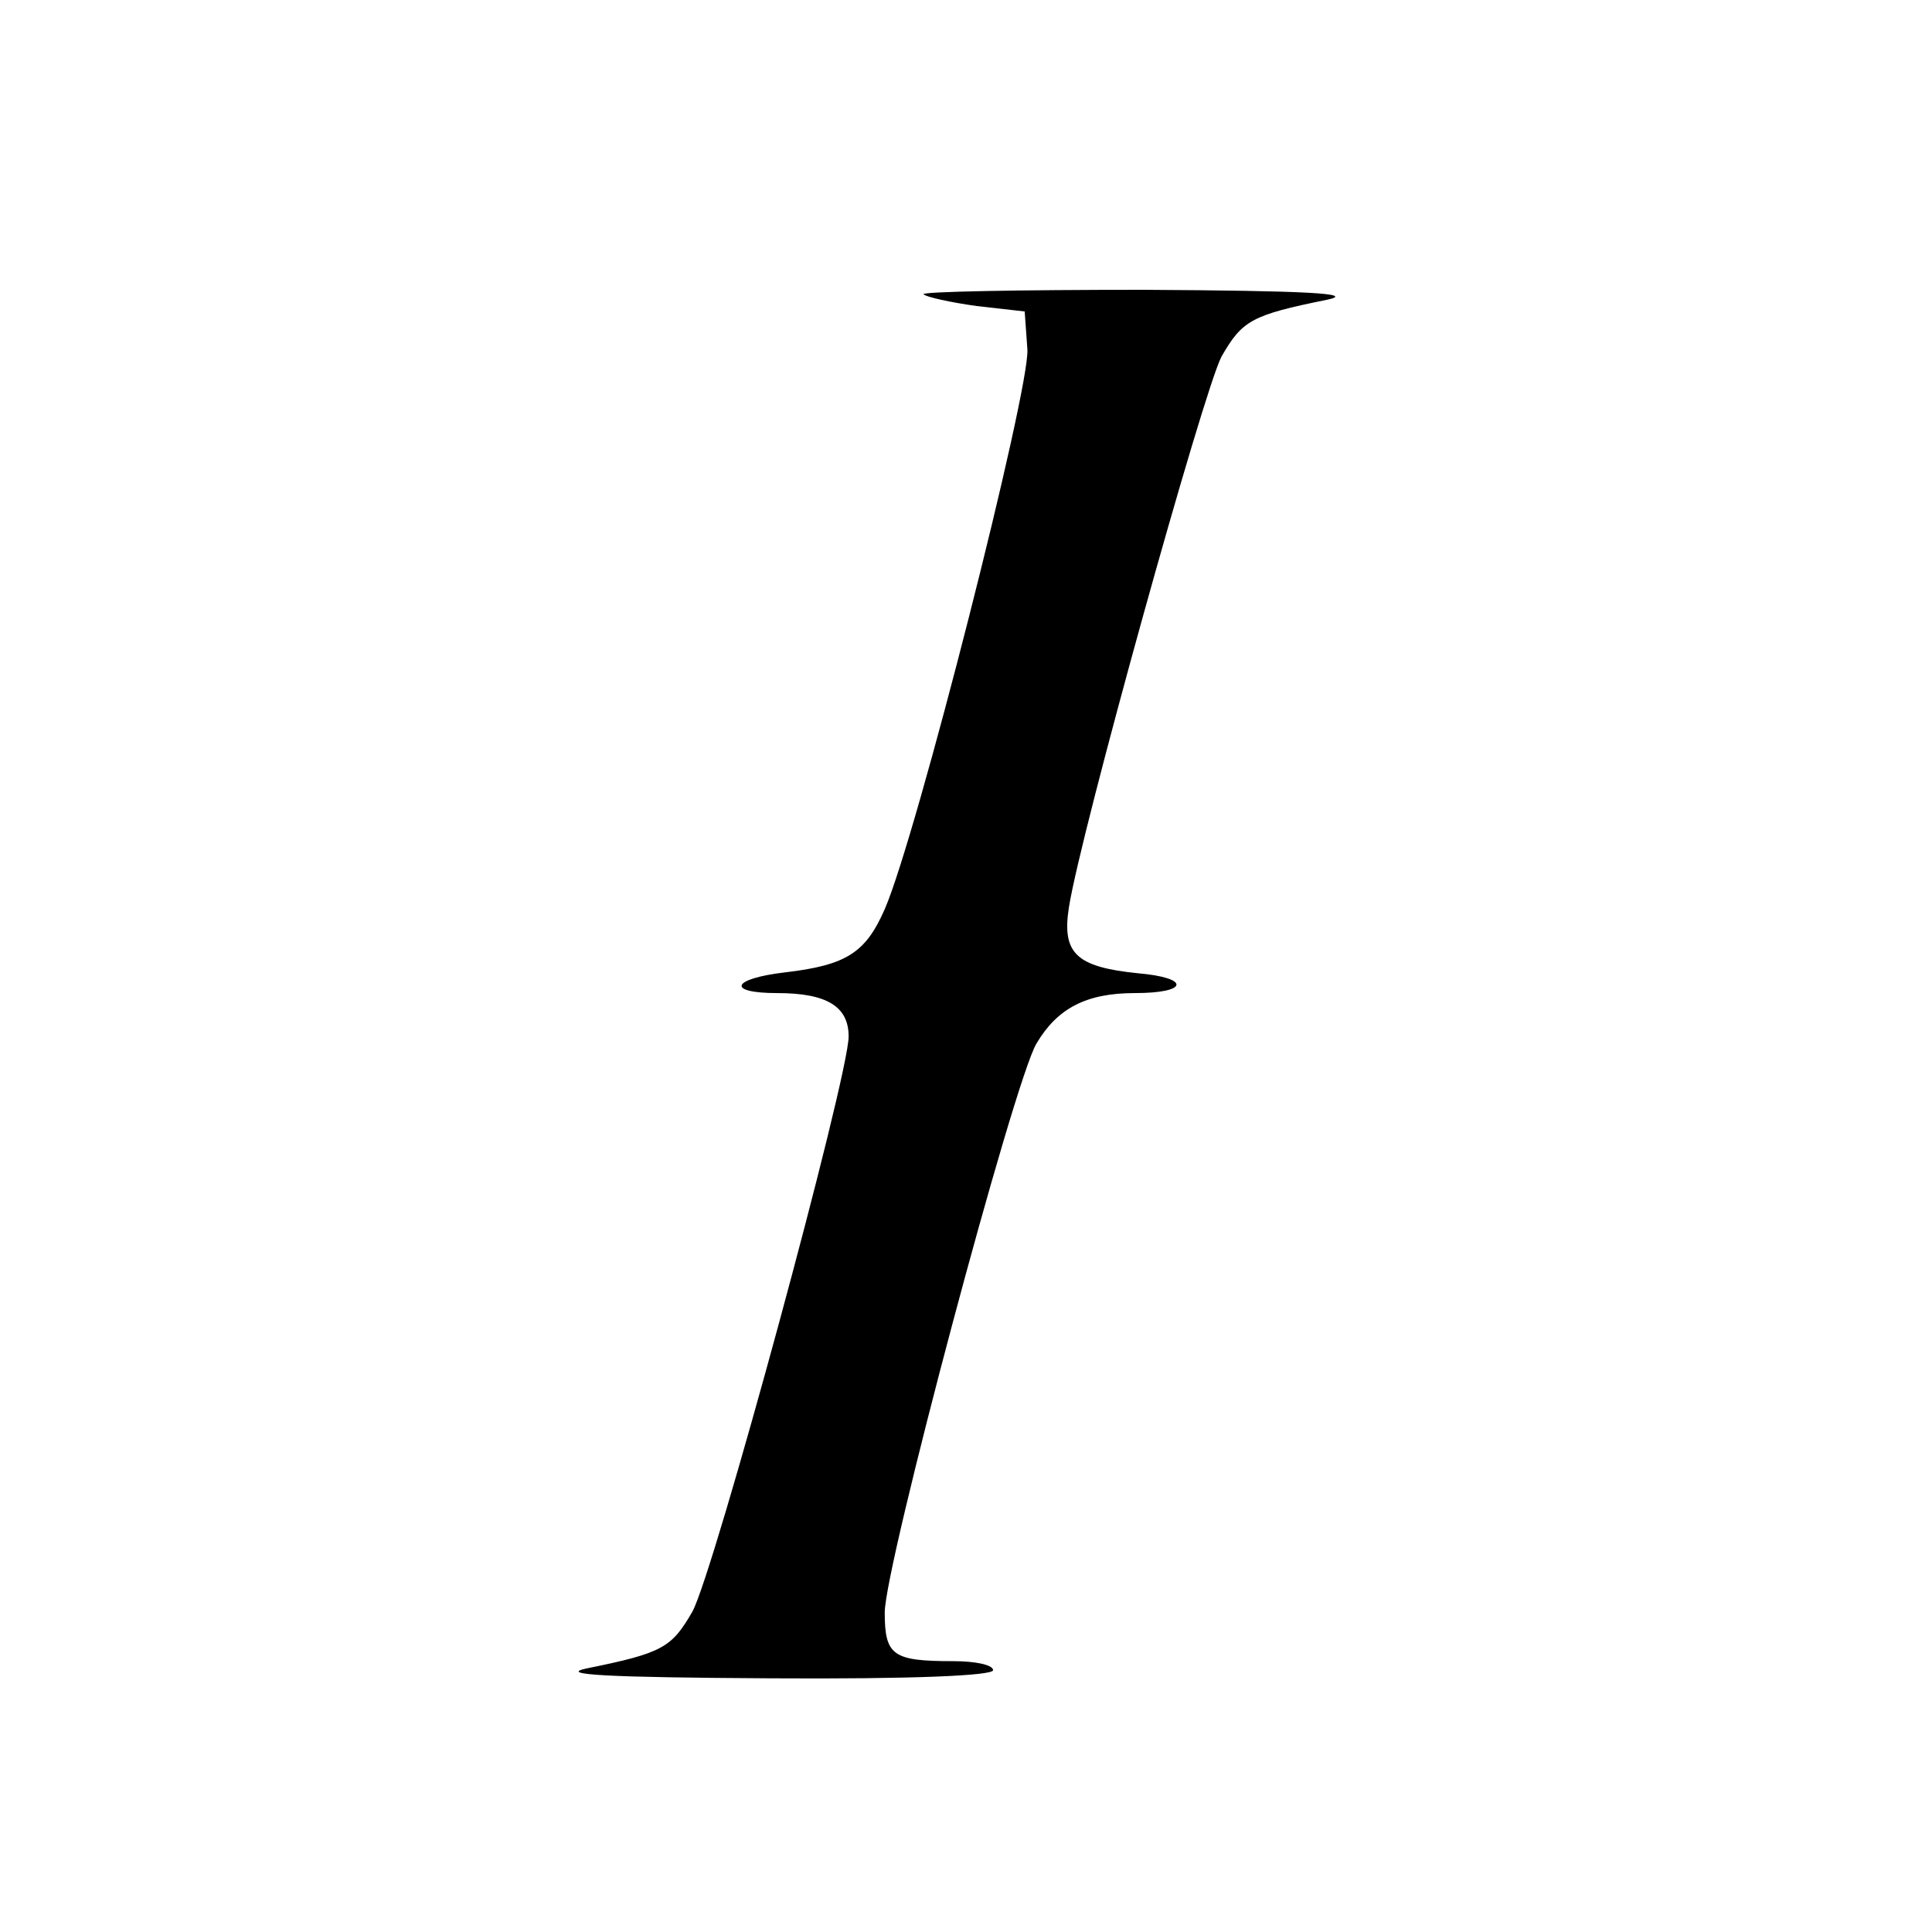 <?xml version="1.0" standalone="no"?>
<!DOCTYPE svg PUBLIC "-//W3C//DTD SVG 20010904//EN"
 "http://www.w3.org/TR/2001/REC-SVG-20010904/DTD/svg10.dtd">
<svg version="1.0" xmlns="http://www.w3.org/2000/svg"
 width="214pt" height="214pt" viewBox="0 0 214 214"
 preserveAspectRatio="xMidYMid meet">
<g transform="translate(0,214) scale(0.1,-0.1)"
fill="#000000" stroke="none">
<path d="M1023 1814 c3 -3 30 -9 59 -13 l53 -6 3 -42 c3 -44 -123 -540 -158
-620 -21 -48 -42 -62 -110 -70 -60 -7 -66 -23 -9 -23 55 0 79 -15 79 -48 0
-45 -149 -593 -173 -637 -23 -40 -33 -46 -117 -63 -33 -7 22 -10 203 -11 159
-1 247 3 247 9 0 6 -20 10 -44 10 -67 0 -76 6 -76 54 0 51 143 588 168 630 23
39 55 56 109 56 60 0 62 17 3 22 -68 7 -84 22 -76 73 13 83 149 572 169 610
23 40 33 46 117 63 33 7 -22 10 -204 11 -137 0 -247 -2 -243 -5z"/>
</g>
</svg>
